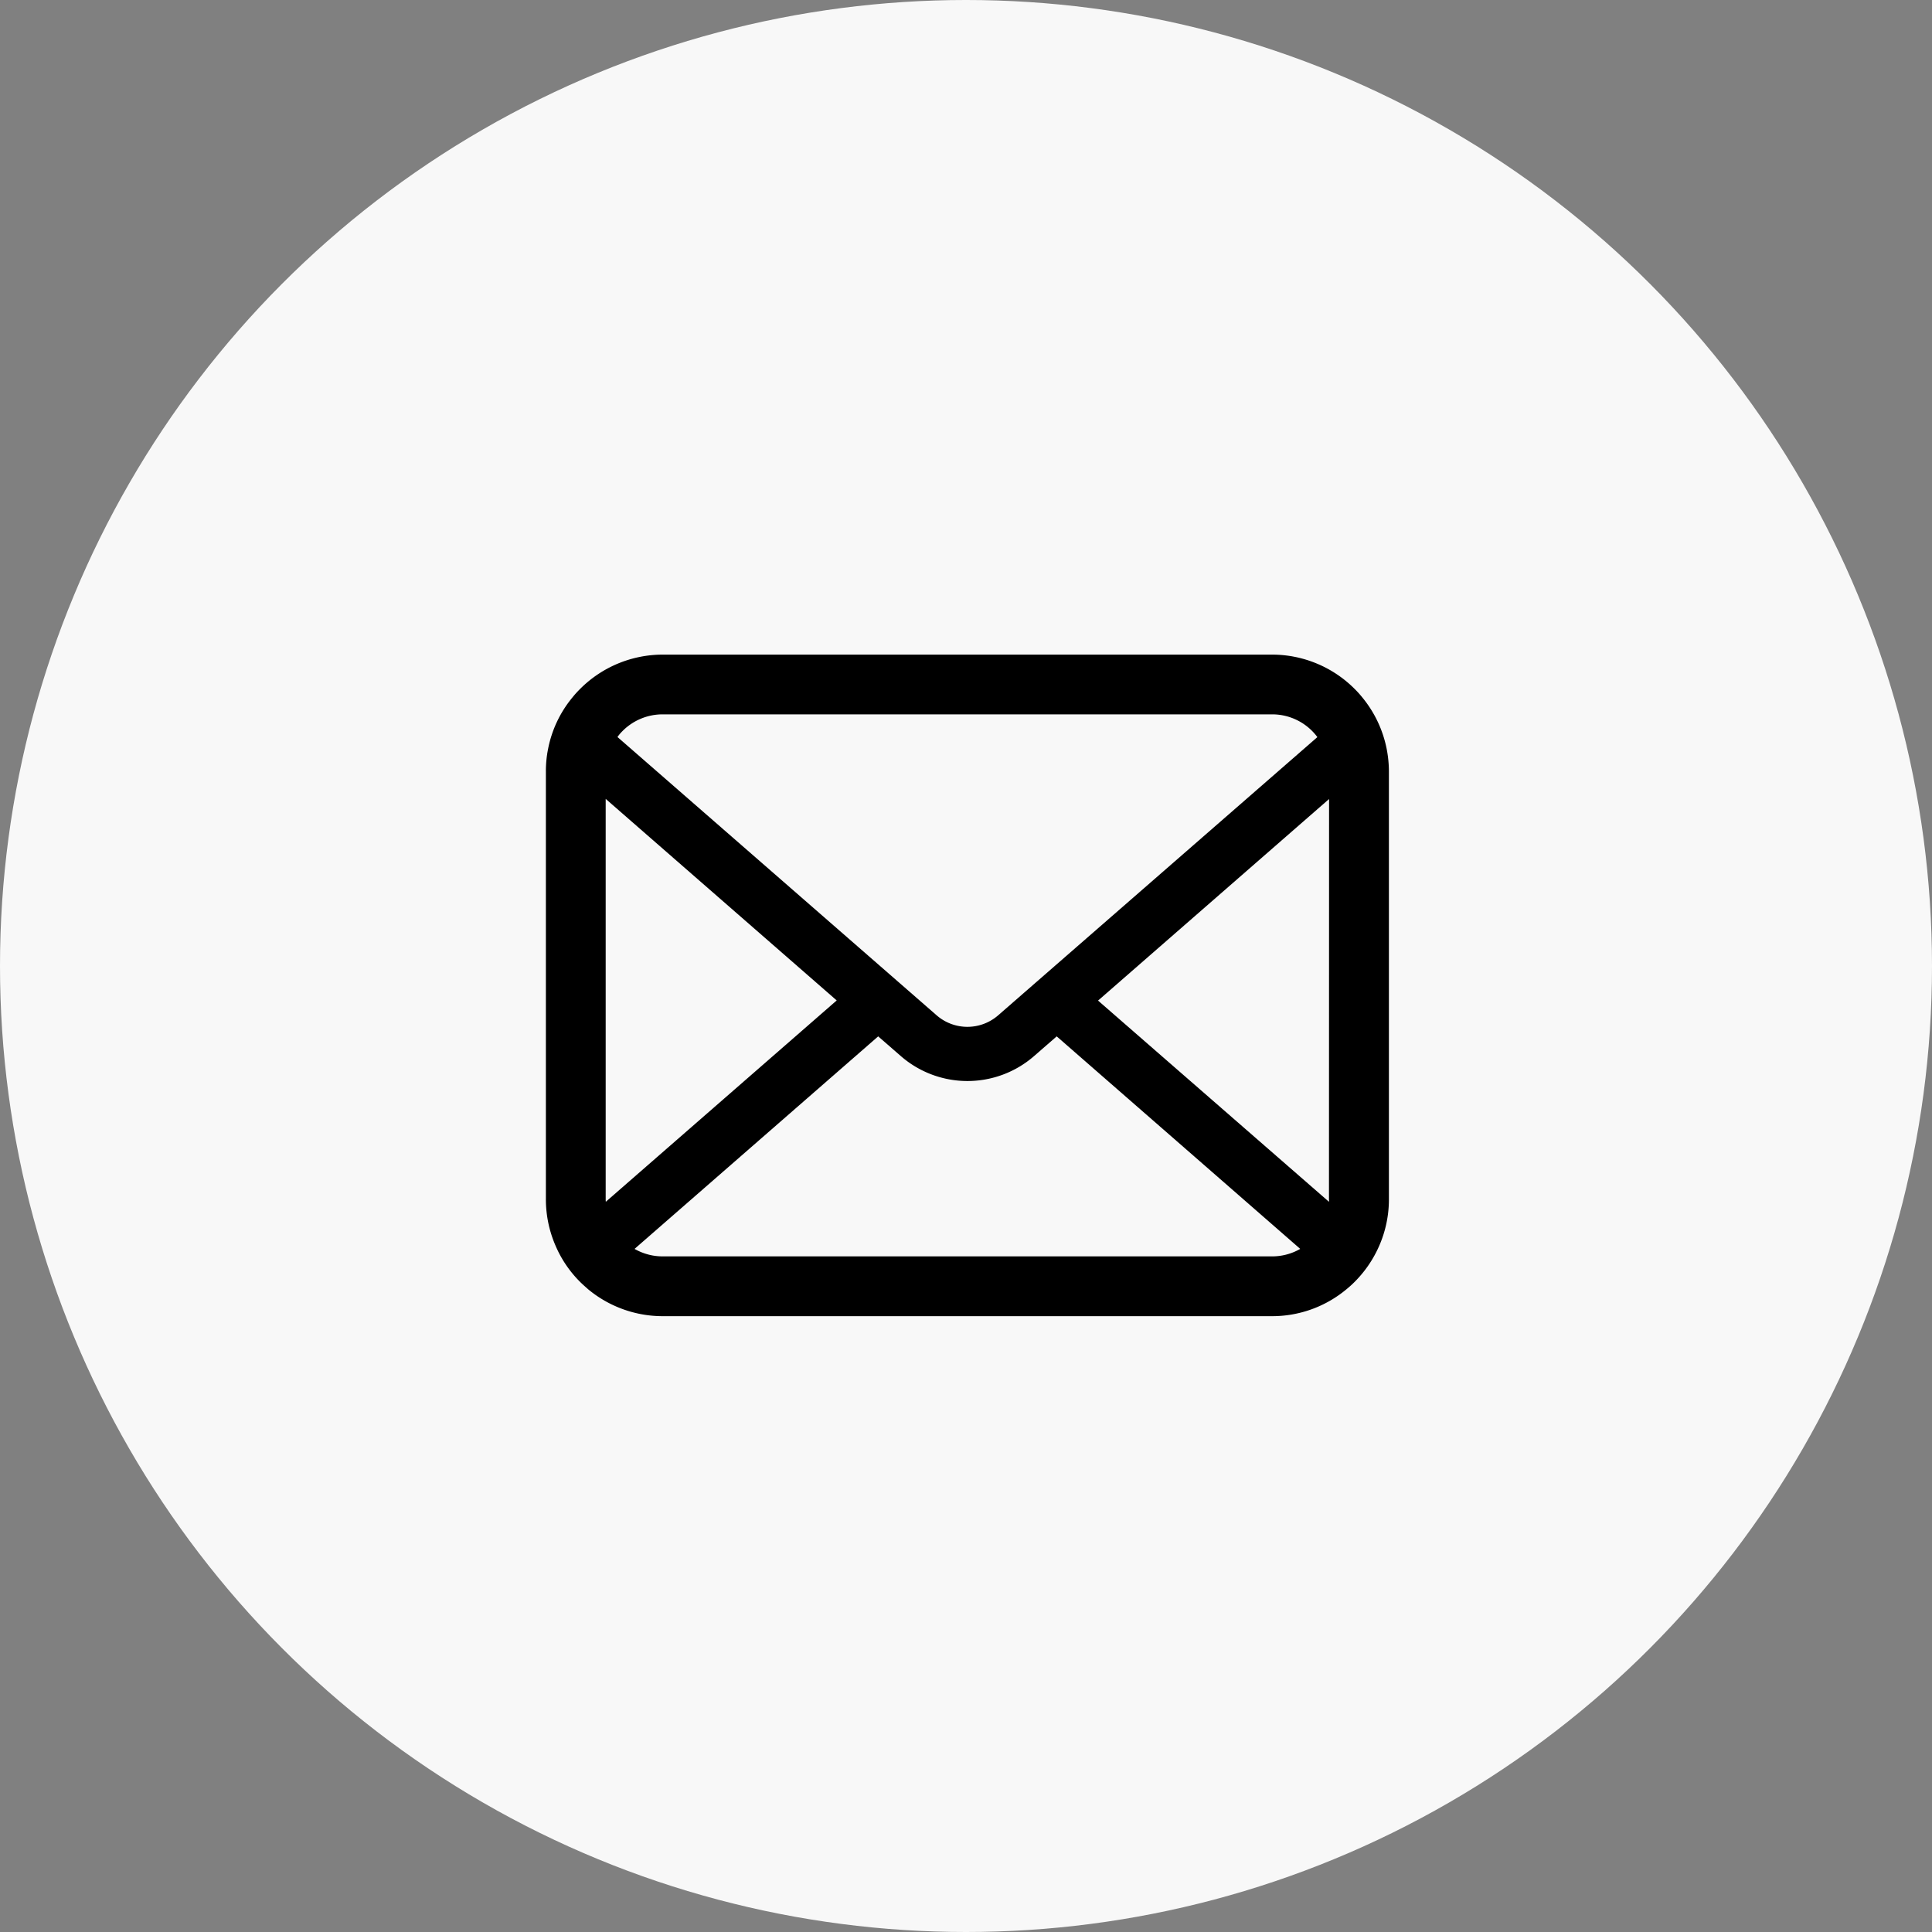 <svg xmlns="http://www.w3.org/2000/svg" width="40" height="40" viewBox="0 0 40 40">
  <rect x="0" y="0" width="40" height="40" fill="#808080" stroke="none"/>
  <g id="グループ_268760" data-name="グループ 268760" transform="translate(-1316 -27)">
    <circle id="楕円形_2014" data-name="楕円形 2014" cx="20" cy="20" r="20" transform="translate(1316 27)" fill="#f8f8f8"/>
    <path id="パス_31957" data-name="パス 31957" d="M17.407,57.012a2.414,2.414,0,0,0-.5-1.058,2.081,2.081,0,0,0-.164-.182,2.415,2.415,0,0,0-1.712-.709H2.421a2.419,2.419,0,0,0-1.711.709,2.126,2.126,0,0,0-.164.182,2.385,2.385,0,0,0-.5,1.058A2.341,2.341,0,0,0,0,57.483V66.34a2.407,2.407,0,0,0,.2.961,2.373,2.373,0,0,0,.509.75c.054.054.108.1.167.153a2.419,2.419,0,0,0,1.545.556h12.61a2.4,2.4,0,0,0,1.545-.558,2.093,2.093,0,0,0,.167-.151,2.423,2.423,0,0,0,.511-.75v0a2.4,2.4,0,0,0,.2-.959V57.483A2.488,2.488,0,0,0,17.407,57.012ZM1.585,56.647a1.169,1.169,0,0,1,.836-.347h12.61a1.163,1.163,0,0,1,.942.471l-6.609,5.76a.97.97,0,0,1-1.274,0L1.482,56.769A.894.894,0,0,1,1.585,56.647ZM1.238,66.34V58.05l4.783,4.173L1.241,66.391A.353.353,0,0,1,1.238,66.34Zm13.793,1.182H2.421a1.166,1.166,0,0,1-.585-.155l5.044-4.4.471.41a2.1,2.1,0,0,0,2.754,0l.471-.41,5.042,4.4A1.168,1.168,0,0,1,15.031,67.522Zm1.182-1.182a.369.369,0,0,1,0,.052l-4.781-4.166,4.783-4.173Z" transform="translate(1327.302 -14.51)"/>
  </g>
</svg>
